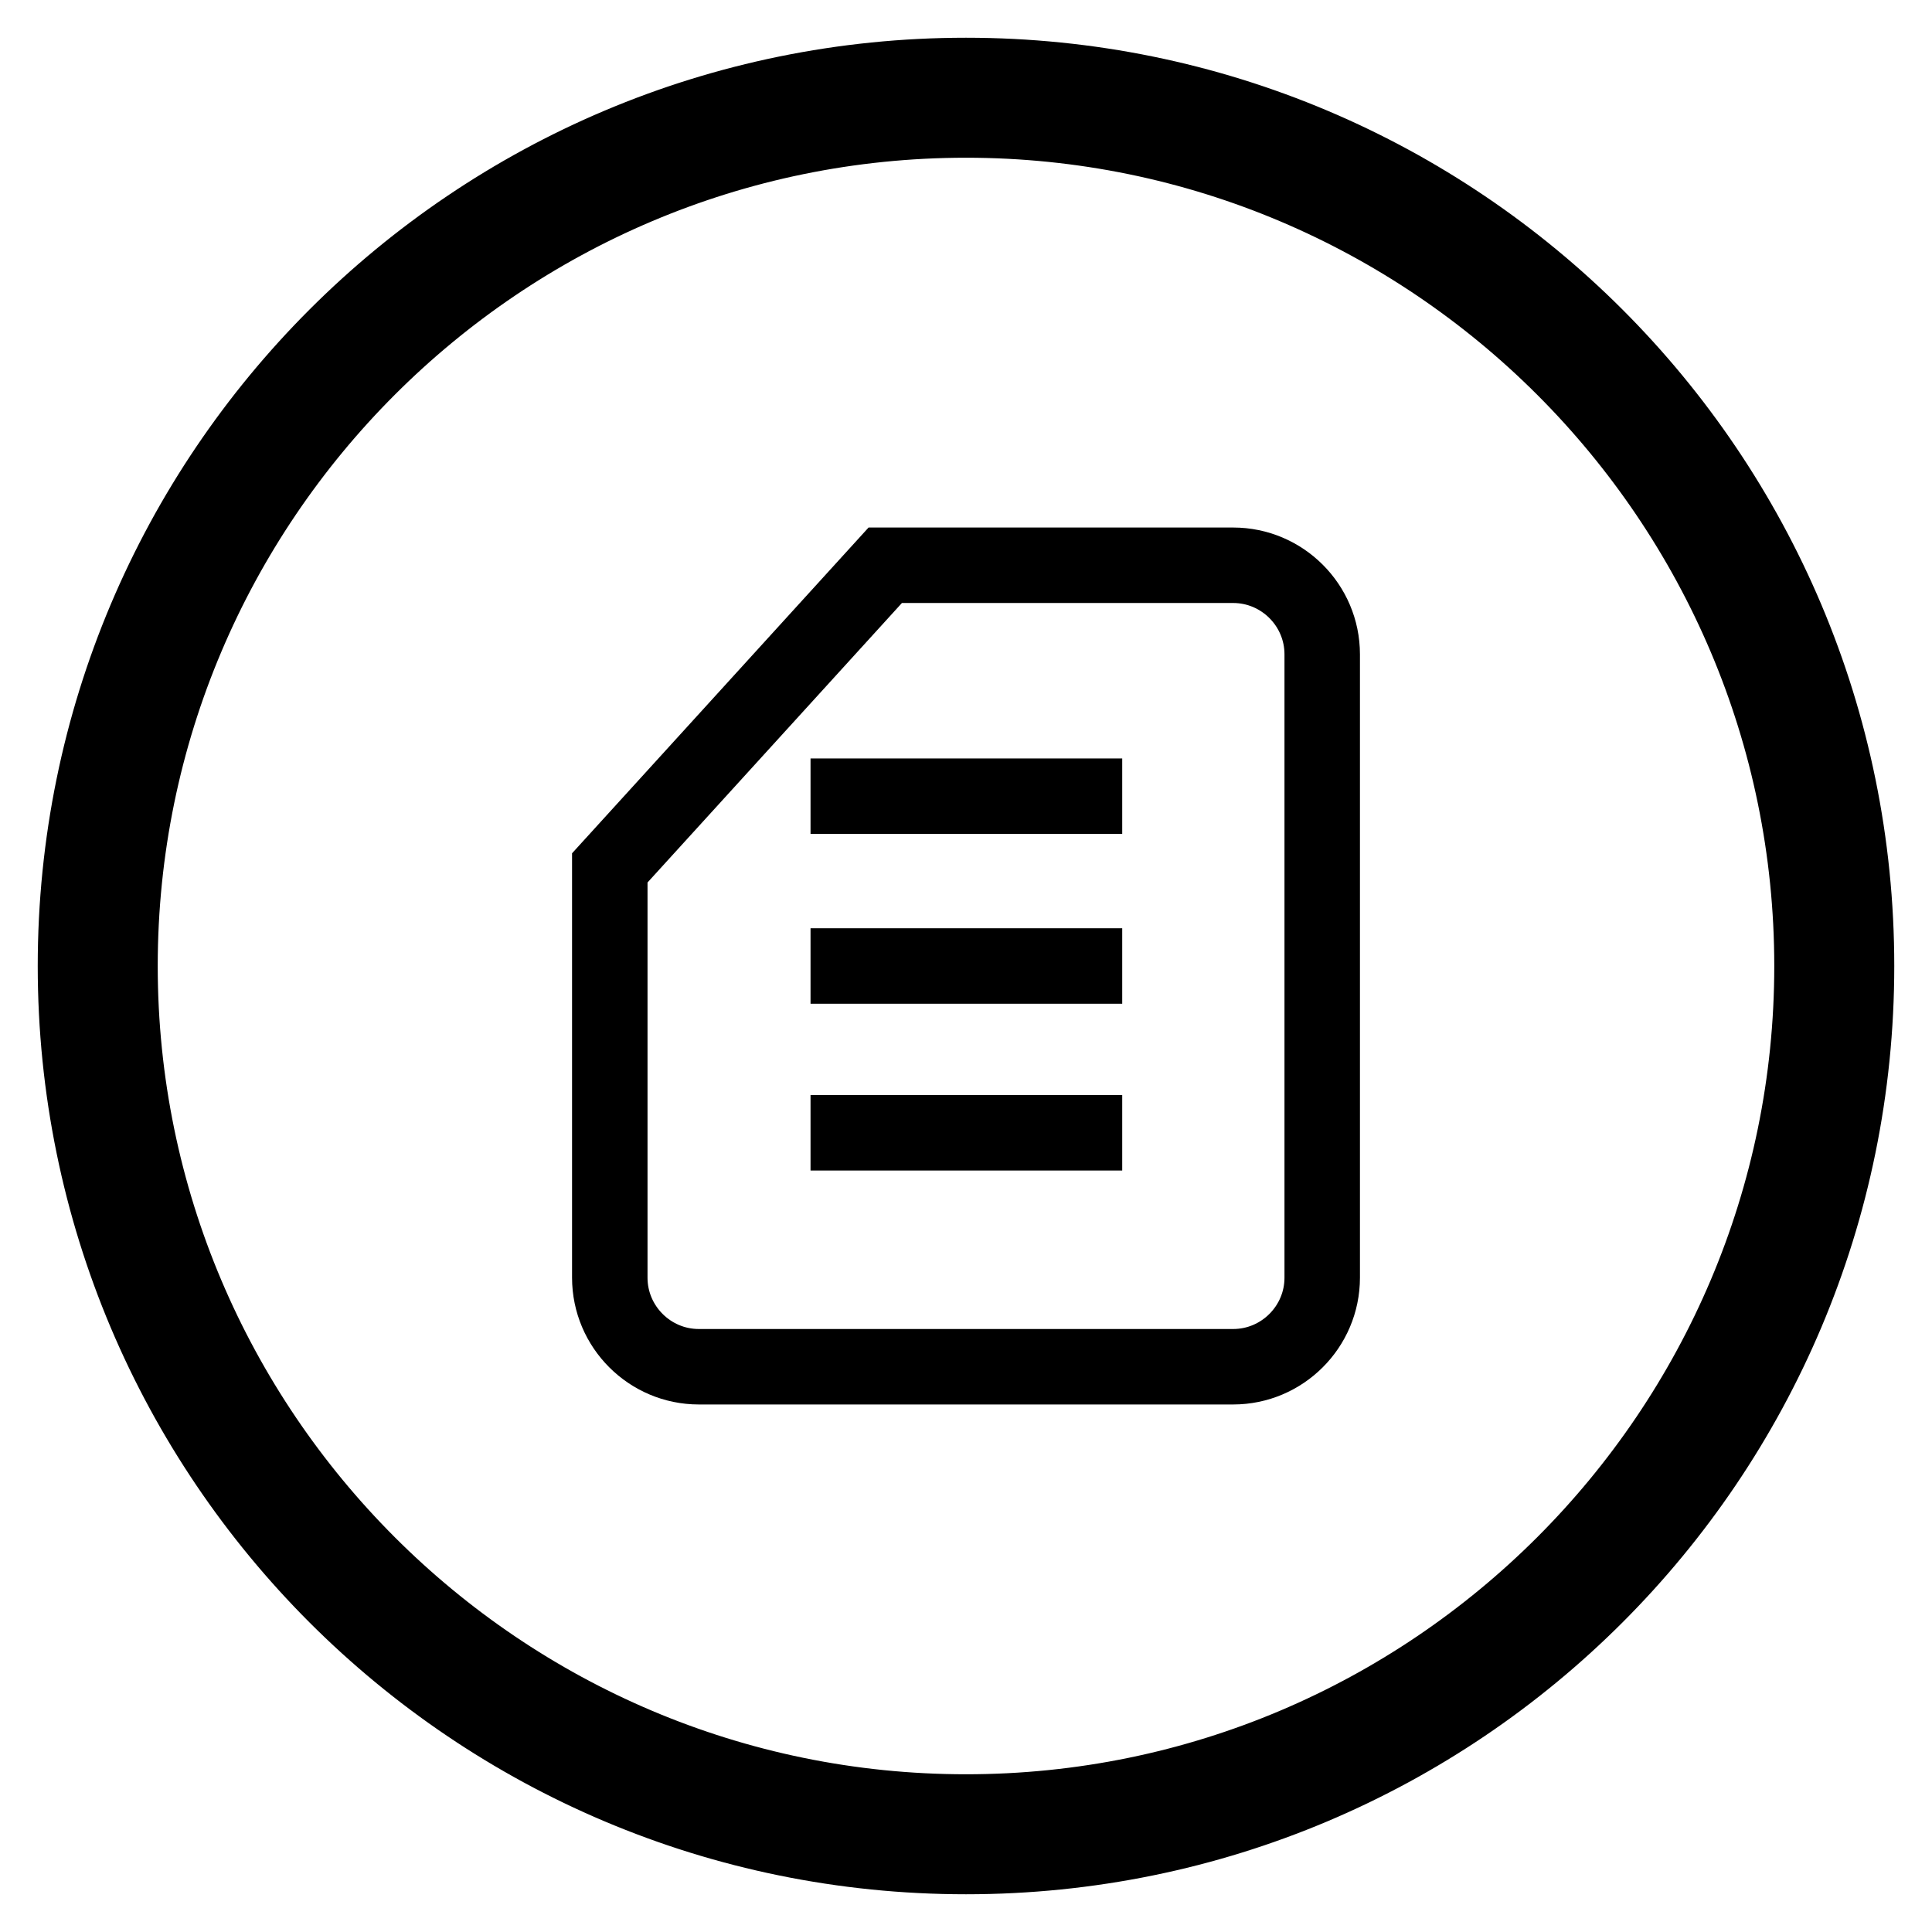 <?xml version="1.0" encoding="utf-8"?>
<!-- Svg Vector Icons : http://www.onlinewebfonts.com/icon -->
<!DOCTYPE svg PUBLIC "-//W3C//DTD SVG 1.1//EN" "http://www.w3.org/Graphics/SVG/1.1/DTD/svg11.dtd">
<svg version="1.1" xmlns="http://www.w3.org/2000/svg" xmlns:xlink="http://www.w3.org/1999/xlink" x="0px" y="0px" viewBox="0 0 256 256" enable-background="new 0 0 256 256" xml:space="preserve">
<g><g><path stroke-width="10" fill-opacity="0" stroke="#000000"  d="M128,15.9c61.8,0,112.1,50.3,112.1,112.1c0,61.8-50.3,112.1-112.1,112.1c-61.8,0-112.1-50.3-112.1-112.1C15.9,66.2,66.2,15.9,128,15.9 M128,10C62.8,10,10,62.8,10,128c0,65.2,52.8,118,118,118c65.2,0,118-52.8,118-118C246,62.8,193.2,10,128,10"/><path stroke-width="10" fill-opacity="0" stroke="#000000"  d="M163.4,181.1H92.6c-6.5,0-11.8-5.3-11.8-11.8V115l36.5-40.1h46.1c6.5,0,11.8,5.3,11.8,11.8v82.6C175.2,175.8,169.9,181.1,163.4,181.1z"/><path stroke-width="10" fill-opacity="0" stroke="#000000"  d="M107.4,105.5h41.3H107.4z"/><path stroke-width="10" fill-opacity="0" stroke="#000000"  d="M107.4,128h41.3H107.4z"/><path stroke-width="10" fill-opacity="0" stroke="#000000"  d="M107.4,150.1h41.3H107.4z"/></g></g>
</svg>